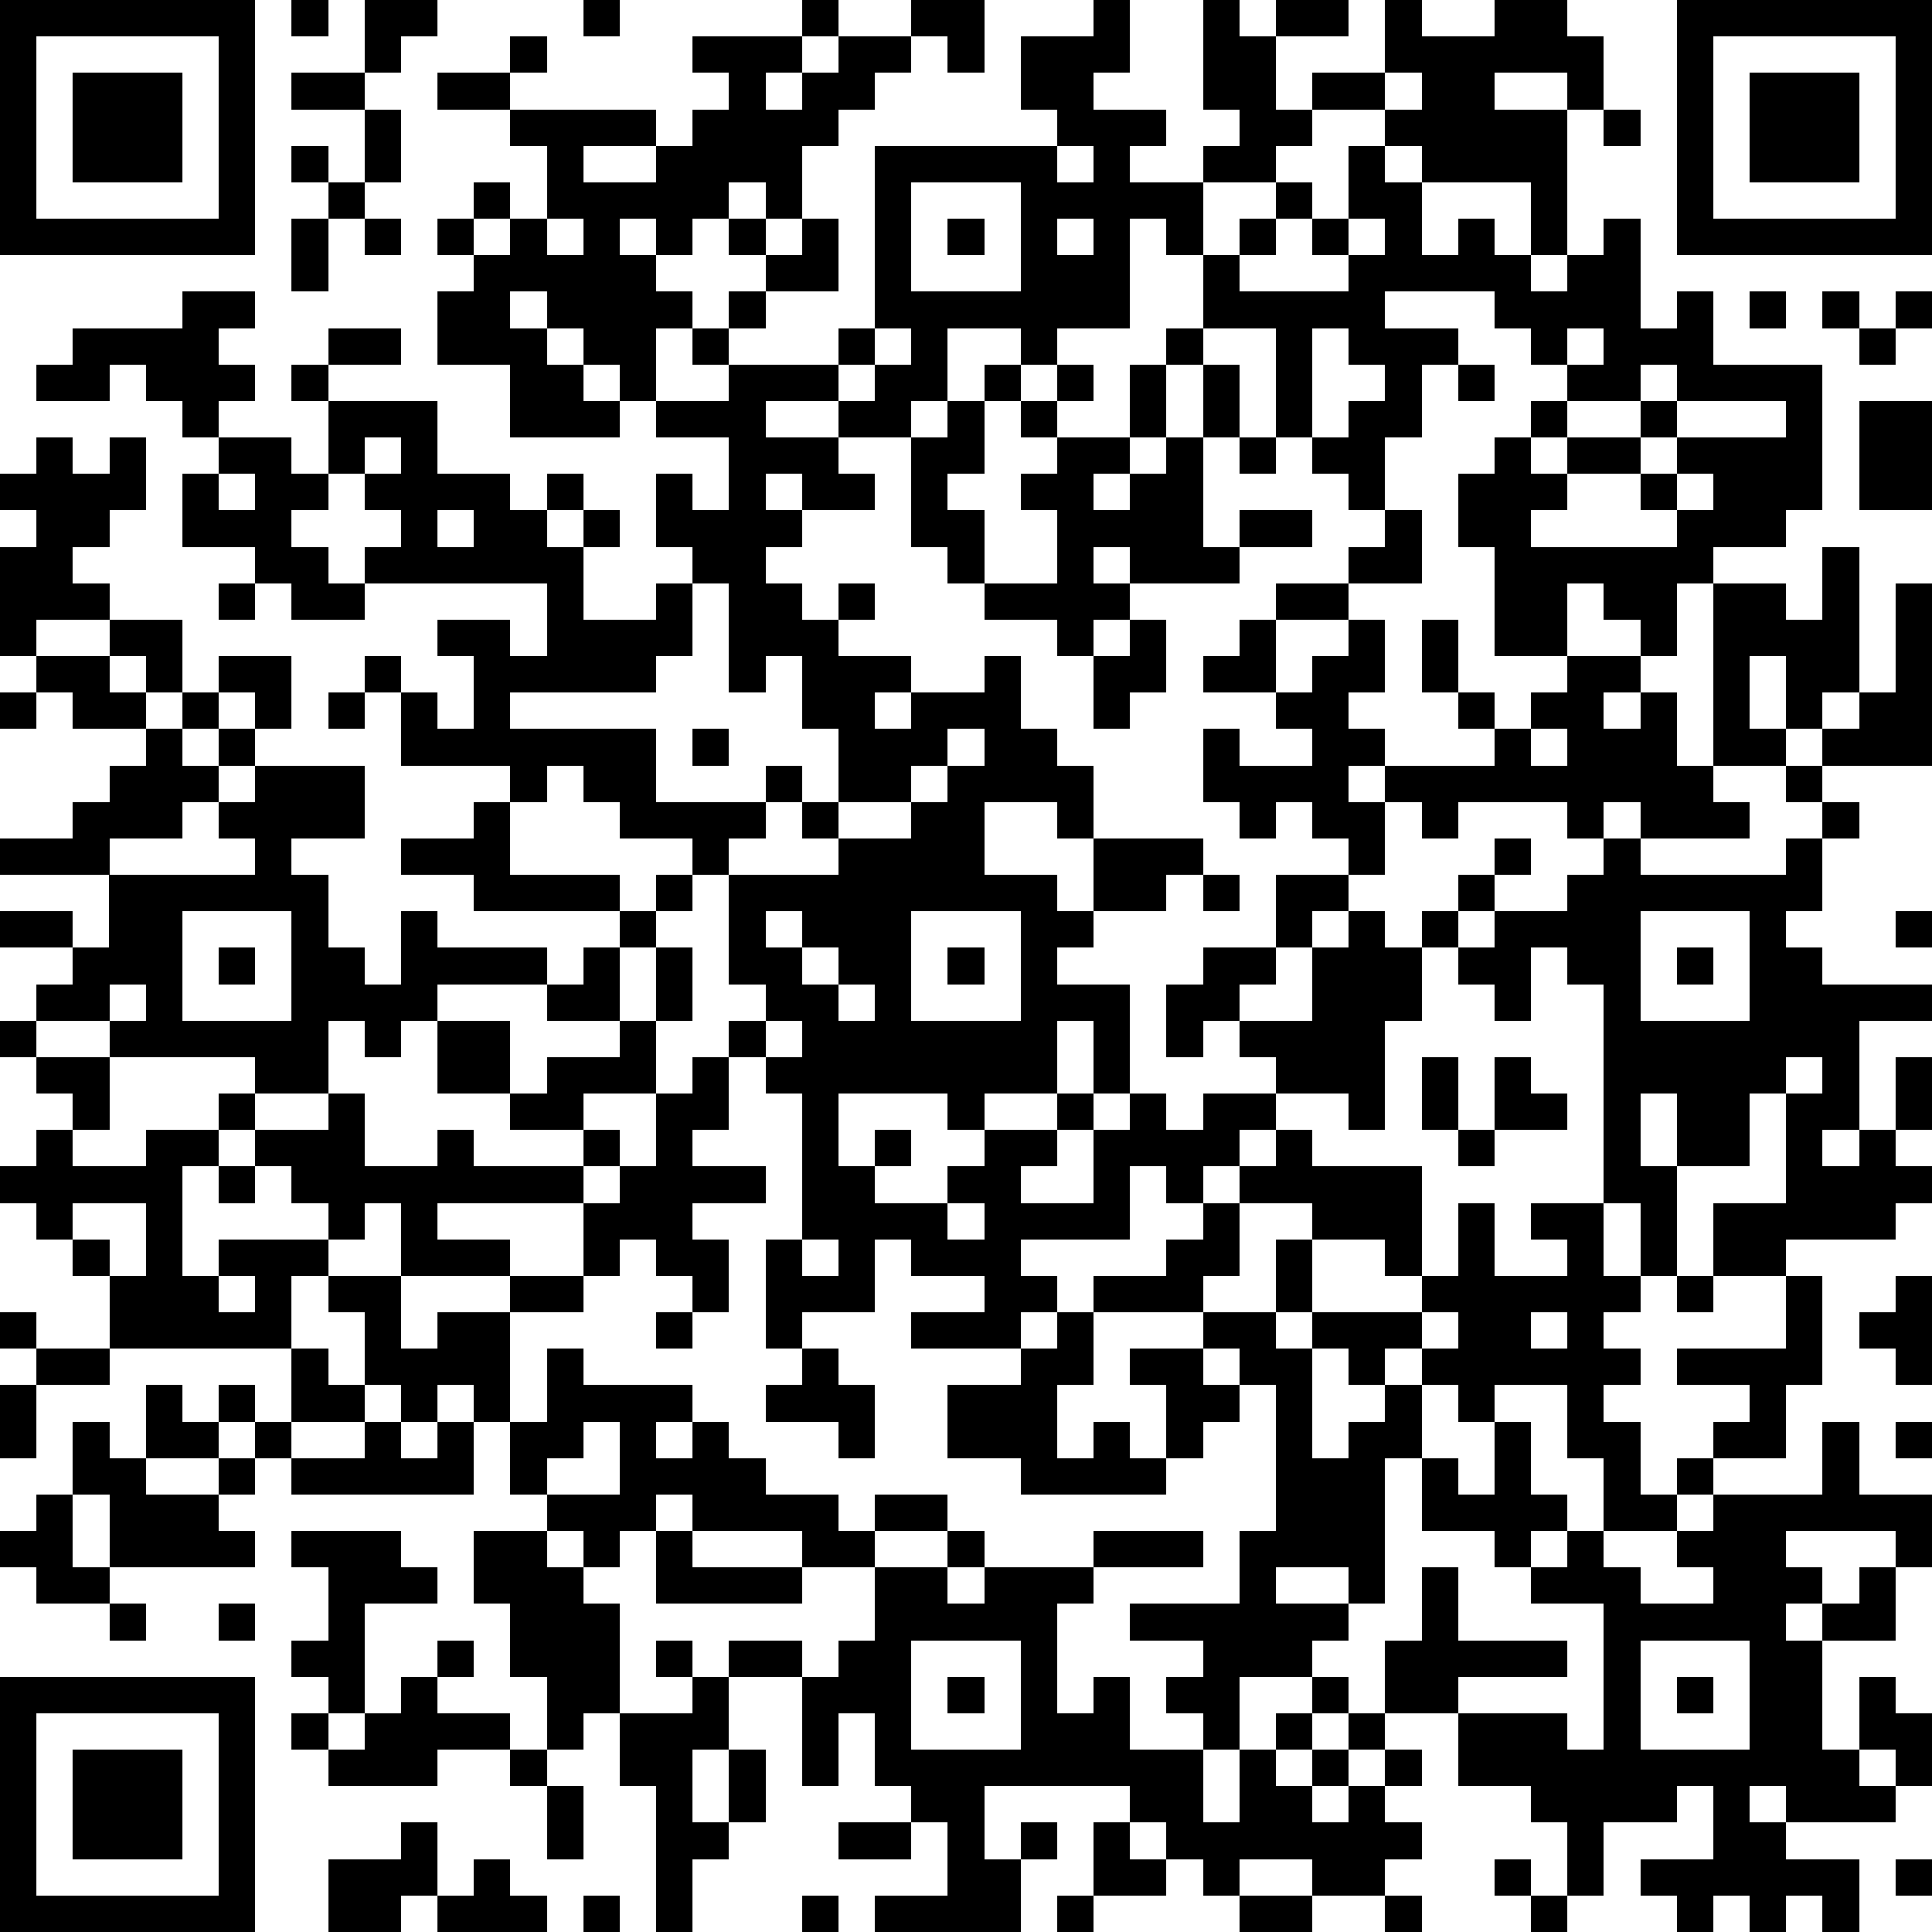 <?xml version="1.0" standalone="yes"?><svg version="1.1" xmlns="http://www.w3.org/2000/svg" xmlns:xlink="http://www.w3.org/1999/xlink" xmlns:ev="http://www.w3.org/2001/xml-events" width="212" height="212" shape-rendering="crispEdges"><path d="M0 0h7v7h-7zM8 0h1v1h-1zM10 0h2v1h-1v1h-1zM16 0h1v1h-1zM22 0h1v1h-1zM25 0h2v2h-1v-1h-1zM30 0h1v2h-1v1h2v1h-1v1h2v-1h1v-1h-1v-3h1v1h1v-1h2v1h-2v2h1v-1h2v-2h1v1h2v-1h2v1h1v2h-1v-1h-2v1h2v4h-1v-2h-3v-1h-1v-1h-2v1h-1v1h-2v2h-1v-1h-1v3h-2v1h-1v-1h-2v2h-1v1h-2v-1h-2v1h2v1h1v1h-2v-1h-1v1h1v1h-1v1h1v1h1v-1h1v1h-1v1h2v1h-1v1h1v-1h2v-1h1v2h1v1h1v2h-1v-1h-2v2h2v1h1v-2h3v1h-1v1h-2v1h-1v1h2v3h-1v-2h-1v2h-2v1h-1v-1h-3v2h1v-1h1v1h-1v1h2v-1h1v-1h2v-1h1v1h-1v1h-1v1h2v-2h1v-1h1v1h1v-1h2v-1h-1v-1h-1v1h-1v-2h1v-1h2v-2h2v-1h-1v-1h-1v1h-1v-1h-1v-2h1v1h2v-1h-1v-1h-2v-1h1v-1h1v-1h2v-1h1v-1h-1v-1h-1v-1h-1v-3h-2v-2h1v-1h1v-1h1v1h-1v1h-1v1h3v-1h-1v-1h1v-2h1v1h1v2h1v-1h1v1h1v1h1v-1h1v-1h1v3h1v-1h1v2h3v4h-1v1h-2v1h-1v2h-1v-1h-1v-1h-1v2h-2v-3h-1v-2h1v-1h1v-1h1v-1h-1v-1h-1v-1h-3v1h2v1h-1v2h-1v2h1v2h-2v1h-2v2h1v-1h1v-1h1v2h-1v1h1v1h-1v1h1v-1h3v-1h-1v-1h-1v-2h1v2h1v1h1v-1h1v-1h2v1h-1v1h1v-1h1v2h1v-5h2v1h1v-2h1v4h-1v1h-1v-2h-1v2h1v1h-2v1h1v1h-3v-1h-1v1h-1v-1h-3v1h-1v-1h-1v2h-1v1h-1v1h-1v1h-1v1h2v-2h1v-1h1v1h1v-1h1v-1h1v-1h1v1h-1v1h-1v1h-1v2h-1v3h-1v-1h-2v1h-1v1h-1v1h-1v-1h-1v2h-3v1h1v1h-1v1h-3v-1h2v-1h-2v-1h-1v2h-2v1h-1v-3h1v-4h-1v-1h-1v-1h1v-1h-1v-3h-1v-1h-2v-1h-1v-1h-1v1h-1v-1h-3v-2h-1v-1h1v1h1v1h1v-2h-1v-1h2v1h1v-2h-5v-1h1v-1h-1v-1h-1v-2h-1v-1h1v-1h2v1h-2v1h3v2h2v1h1v-1h1v1h-1v1h1v-1h1v1h-1v2h2v-1h1v-1h-1v-2h1v1h1v-2h-2v-1h-1v-1h-1v-1h-1v-1h-1v1h1v1h1v1h1v1h-3v-2h-2v-2h1v-1h-1v-1h1v-1h1v1h-1v1h1v-1h1v-2h-1v-1h-2v-1h2v-1h1v1h-1v1h4v1h-2v1h2v-1h1v-1h1v-1h-1v-1h3v1h-1v1h1v-1h1v-1h2v1h-1v1h-1v1h-1v2h-1v-1h-1v1h-1v1h-1v-1h-1v1h1v1h1v1h-1v2h2v-1h-1v-1h1v-1h1v-1h-1v-1h1v1h1v-1h1v2h-2v1h-1v1h3v-1h1v-5h5v-1h-1v-2h2zM46 0h7v7h-7zM1 1v5h5v-5zM47 1v5h5v-5zM2 2h3v3h-3zM8 2h2v1h-2zM38 2v1h1v-1zM48 2h3v3h-3zM10 3h1v2h-1zM44 3h1v1h-1zM8 4h1v1h-1zM29 4v1h1v-1zM9 5h1v1h-1zM25 5v3h3v-3zM8 6h1v2h-1zM10 6h1v1h-1zM15 6v1h1v-1zM26 6h1v1h-1zM29 6v1h1v-1zM37 6v1h1v-1zM5 8h2v1h-1v1h1v1h-1v1h-1v-1h-1v-1h-1v1h-2v-1h1v-1h3zM48 8h1v1h-1zM50 8h1v1h-1zM52 8h1v1h-1zM24 9v1h-1v1h1v-1h1v-1zM32 9h1v1h-1zM36 9v3h1v-1h1v-1h-1v-1zM43 9v1h1v-1zM51 9h1v1h-1zM27 10h1v1h-1zM29 10h1v1h-1zM31 10h1v2h-1zM33 10h1v2h-1zM40 10h1v1h-1zM45 10v1h-2v1h-1v1h1v-1h2v-1h1v-1zM26 11h1v2h-1v1h1v2h-1v-1h-1v-3h1zM28 11h1v1h-1zM46 11v1h-1v1h-2v1h-1v1h4v-1h-1v-1h1v-1h3v-1zM51 11h2v3h-2zM1 12h1v1h1v-1h1v2h-1v1h-1v1h1v1h-2v1h-1v-3h1v-1h-1v-1h1zM6 12h2v1h1v1h-1v1h1v1h1v1h-2v-1h-1v-1h-2v-2h1zM10 12v1h1v-1zM29 12h2v1h-1v1h1v-1h1v-1h1v3h1v-1h2v1h-2v1h-3v-1h-1v1h1v1h-1v1h-1v-1h-2v-1h2v-2h-1v-1h1zM34 12h1v1h-1zM6 13v1h1v-1zM46 13v1h1v-1zM12 14v1h1v-1zM6 16h1v1h-1zM19 16v2h-1v1h-4v1h4v2h3v-1h1v1h-1v1h-1v1h3v-1h-1v-1h1v-2h-1v-2h-1v1h-1v-3zM52 16h1v5h-3v-1h1v-1h1zM3 17h2v2h-1v-1h-1zM31 17h1v2h-1v1h-1v-2h1zM1 18h2v1h1v1h-2v-1h-1zM6 18h2v2h-1v-1h-1zM0 19h1v1h-1zM5 19h1v1h-1zM9 19h1v1h-1zM4 20h1v1h1v-1h1v1h-1v1h-1v1h-2v1h-3v-1h2v-1h1v-1h1zM19 20h1v1h-1zM26 20v1h-1v1h-2v1h2v-1h1v-1h1v-1zM42 20v1h1v-1zM7 21h3v2h-2v1h1v2h1v1h1v-2h1v1h3v1h-3v1h-1v1h-1v-1h-1v2h-2v-1h-4v-1h-2v-1h1v-1h-2v-1h2v1h1v-2h4v-1h-1v-1h1zM49 21h1v1h-1zM13 22h1v2h3v1h-4v-1h-2v-1h2zM50 22h1v1h-1zM44 23h1v1h4v-1h1v2h-1v1h1v1h3v1h-2v3h-1v1h1v-1h1v-2h1v2h-1v1h1v1h-1v1h-3v1h-2v-2h2v-3h-1v2h-2v-2h-1v2h1v3h-1v-2h-1v-6h-1v-1h-1v2h-1v-1h-1v-1h1v-1h2v-1h1zM18 24h1v1h-1zM33 24h1v1h-1zM5 25v3h3v-3zM17 25h1v1h-1zM21 25v1h1v-1zM25 25v3h3v-3zM45 25v3h3v-3zM52 25h1v1h-1zM6 26h1v1h-1zM16 26h1v2h-2v-1h1zM18 26h1v2h-1zM22 26v1h1v-1zM26 26h1v1h-1zM46 26h1v1h-1zM3 27v1h1v-1zM23 27v1h1v-1zM0 28h1v1h-1zM12 28h2v2h-2zM17 28h1v2h-2v1h-2v-1h1v-1h2zM21 28v1h1v-1zM1 29h2v2h-1v-1h-1zM19 29h1v2h-1v1h2v1h-2v1h1v2h-1v-1h-1v-1h-1v1h-1v-2h-4v1h2v1h-3v-2h-1v1h-1v-1h-1v-1h-1v-1h-1v-1h1v1h2v-1h1v2h2v-1h1v1h3v-1h1v1h-1v1h1v-1h1v-2h1zM39 29h1v2h-1zM41 29h1v1h1v1h-2zM49 29v1h1v-1zM1 31h1v1h2v-1h2v1h-1v3h1v-1h3v1h-1v2h-5v-2h-1v-1h-1v-1h-1v-1h1zM35 31h1v1h3v3h-1v-1h-2v-1h-2v-1h1zM40 31h1v1h-1zM6 32h1v1h-1zM2 33v1h1v1h1v-2zM26 33v1h1v-1zM33 33h1v2h-1v1h-3v-1h2v-1h1zM40 33h1v2h2v-1h-1v-1h2v2h1v1h-1v1h1v1h-1v1h1v2h1v-1h1v-1h1v-1h-2v-1h3v-2h1v3h-1v2h-2v1h-1v1h-2v-2h-1v-2h-2v1h-1v-1h-1v-1h-1v1h-1v-1h-1v-1h-1v-2h1v2h3v-1h1zM22 34v1h1v-1zM6 35v1h1v-1zM9 35h2v2h1v-1h2v-1h2v1h-2v3h-1v-1h-1v1h-1v-1h-1v-2h-1zM46 35h1v1h-1zM52 35h1v3h-1v-1h-1v-1h1zM0 36h1v1h-1zM18 36h1v1h-1zM29 36h1v2h-1v2h1v-1h1v1h1v-2h-1v-1h2v-1h2v1h1v3h1v-1h1v-1h1v2h-1v4h-1v-1h-2v1h2v1h-1v1h-2v2h-1v-1h-1v-1h1v-1h-2v-1h3v-2h1v-4h-1v-1h-1v1h1v1h-1v1h-1v1h-4v-1h-2v-2h2v-1h1zM39 36v1h1v-1zM42 36v1h1v-1zM1 37h2v1h-2zM8 37h1v1h1v1h-2zM15 37h1v1h3v1h-1v1h1v-1h1v1h1v1h2v1h1v-1h2v1h-2v1h-2v-1h-3v-1h-1v1h-1v1h-1v-1h-1v-1h-1v-2h1zM22 37h1v1h1v2h-1v-1h-2v-1h1zM0 38h1v2h-1zM4 38h1v1h1v-1h1v1h-1v1h-2zM2 39h1v1h1v1h2v-1h1v-1h1v1h-1v1h-1v1h1v1h-4v-2h-1zM10 39h1v1h1v-1h1v2h-5v-1h2zM16 39v1h-1v1h2v-2zM41 39h1v2h1v1h-1v1h-1v-1h-2v-2h1v1h1zM50 39h1v2h2v2h-1v-1h-3v1h1v1h-1v1h1v-1h1v-1h1v2h-2v3h1v-2h1v1h1v2h-1v-1h-1v1h1v1h-3v-1h-1v1h1v1h2v2h-1v-1h-1v1h-1v-1h-1v1h-1v-1h-1v-1h2v-2h-1v1h-2v2h-1v-2h-1v-1h-2v-2h-2v-2h1v-2h1v2h3v1h-3v1h3v1h1v-4h-2v-1h1v-1h1v1h1v1h2v-1h-1v-1h1v-1h3zM52 39h1v1h-1zM1 41h1v2h1v1h-2v-1h-1v-1h1zM8 42h3v1h1v1h-2v3h-1v-1h-1v-1h1v-2h-1zM13 42h2v1h1v1h1v3h-1v1h-1v-2h-1v-2h-1zM18 42h1v1h3v1h-4zM26 42h1v1h-1zM30 42h3v1h-3zM24 43h2v1h1v-1h3v1h-1v3h1v-1h1v2h2v2h1v-2h1v-1h1v-1h1v1h-1v1h-1v1h1v-1h1v-1h1v1h-1v1h-1v1h1v-1h1v-1h1v1h-1v1h1v1h-1v1h-2v-1h-2v1h-1v-1h-1v-1h-1v-1h-4v2h1v-1h1v1h-1v2h-4v-1h2v-2h-1v-1h-1v-2h-1v2h-1v-3h-2v-1h2v1h1v-1h1zM3 44h1v1h-1zM6 44h1v1h-1zM12 45h1v1h-1zM18 45h1v1h-1zM25 45v3h3v-3zM45 45v3h3v-3zM0 46h7v7h-7zM11 46h1v1h2v1h-2v1h-3v-1h-1v-1h1v1h1v-1h1zM19 46h1v2h-1v2h1v-2h1v2h-1v1h-1v2h-1v-4h-1v-2h2zM26 46h1v1h-1zM46 46h1v1h-1zM1 47v5h5v-5zM2 48h3v3h-3zM14 48h1v1h-1zM15 49h1v2h-1zM11 50h1v2h-1v1h-2v-2h2zM23 50h2v1h-2zM30 50h1v1h1v1h-2zM13 51h1v1h1v1h-3v-1h1zM41 51h1v1h-1zM52 51h1v1h-1zM16 52h1v1h-1zM22 52h1v1h-1zM29 52h1v1h-1zM34 52h2v1h-2zM38 52h1v1h-1zM42 52h1v1h-1z" style="fill:#000" transform="translate(0,0) scale(4)"/></svg>
